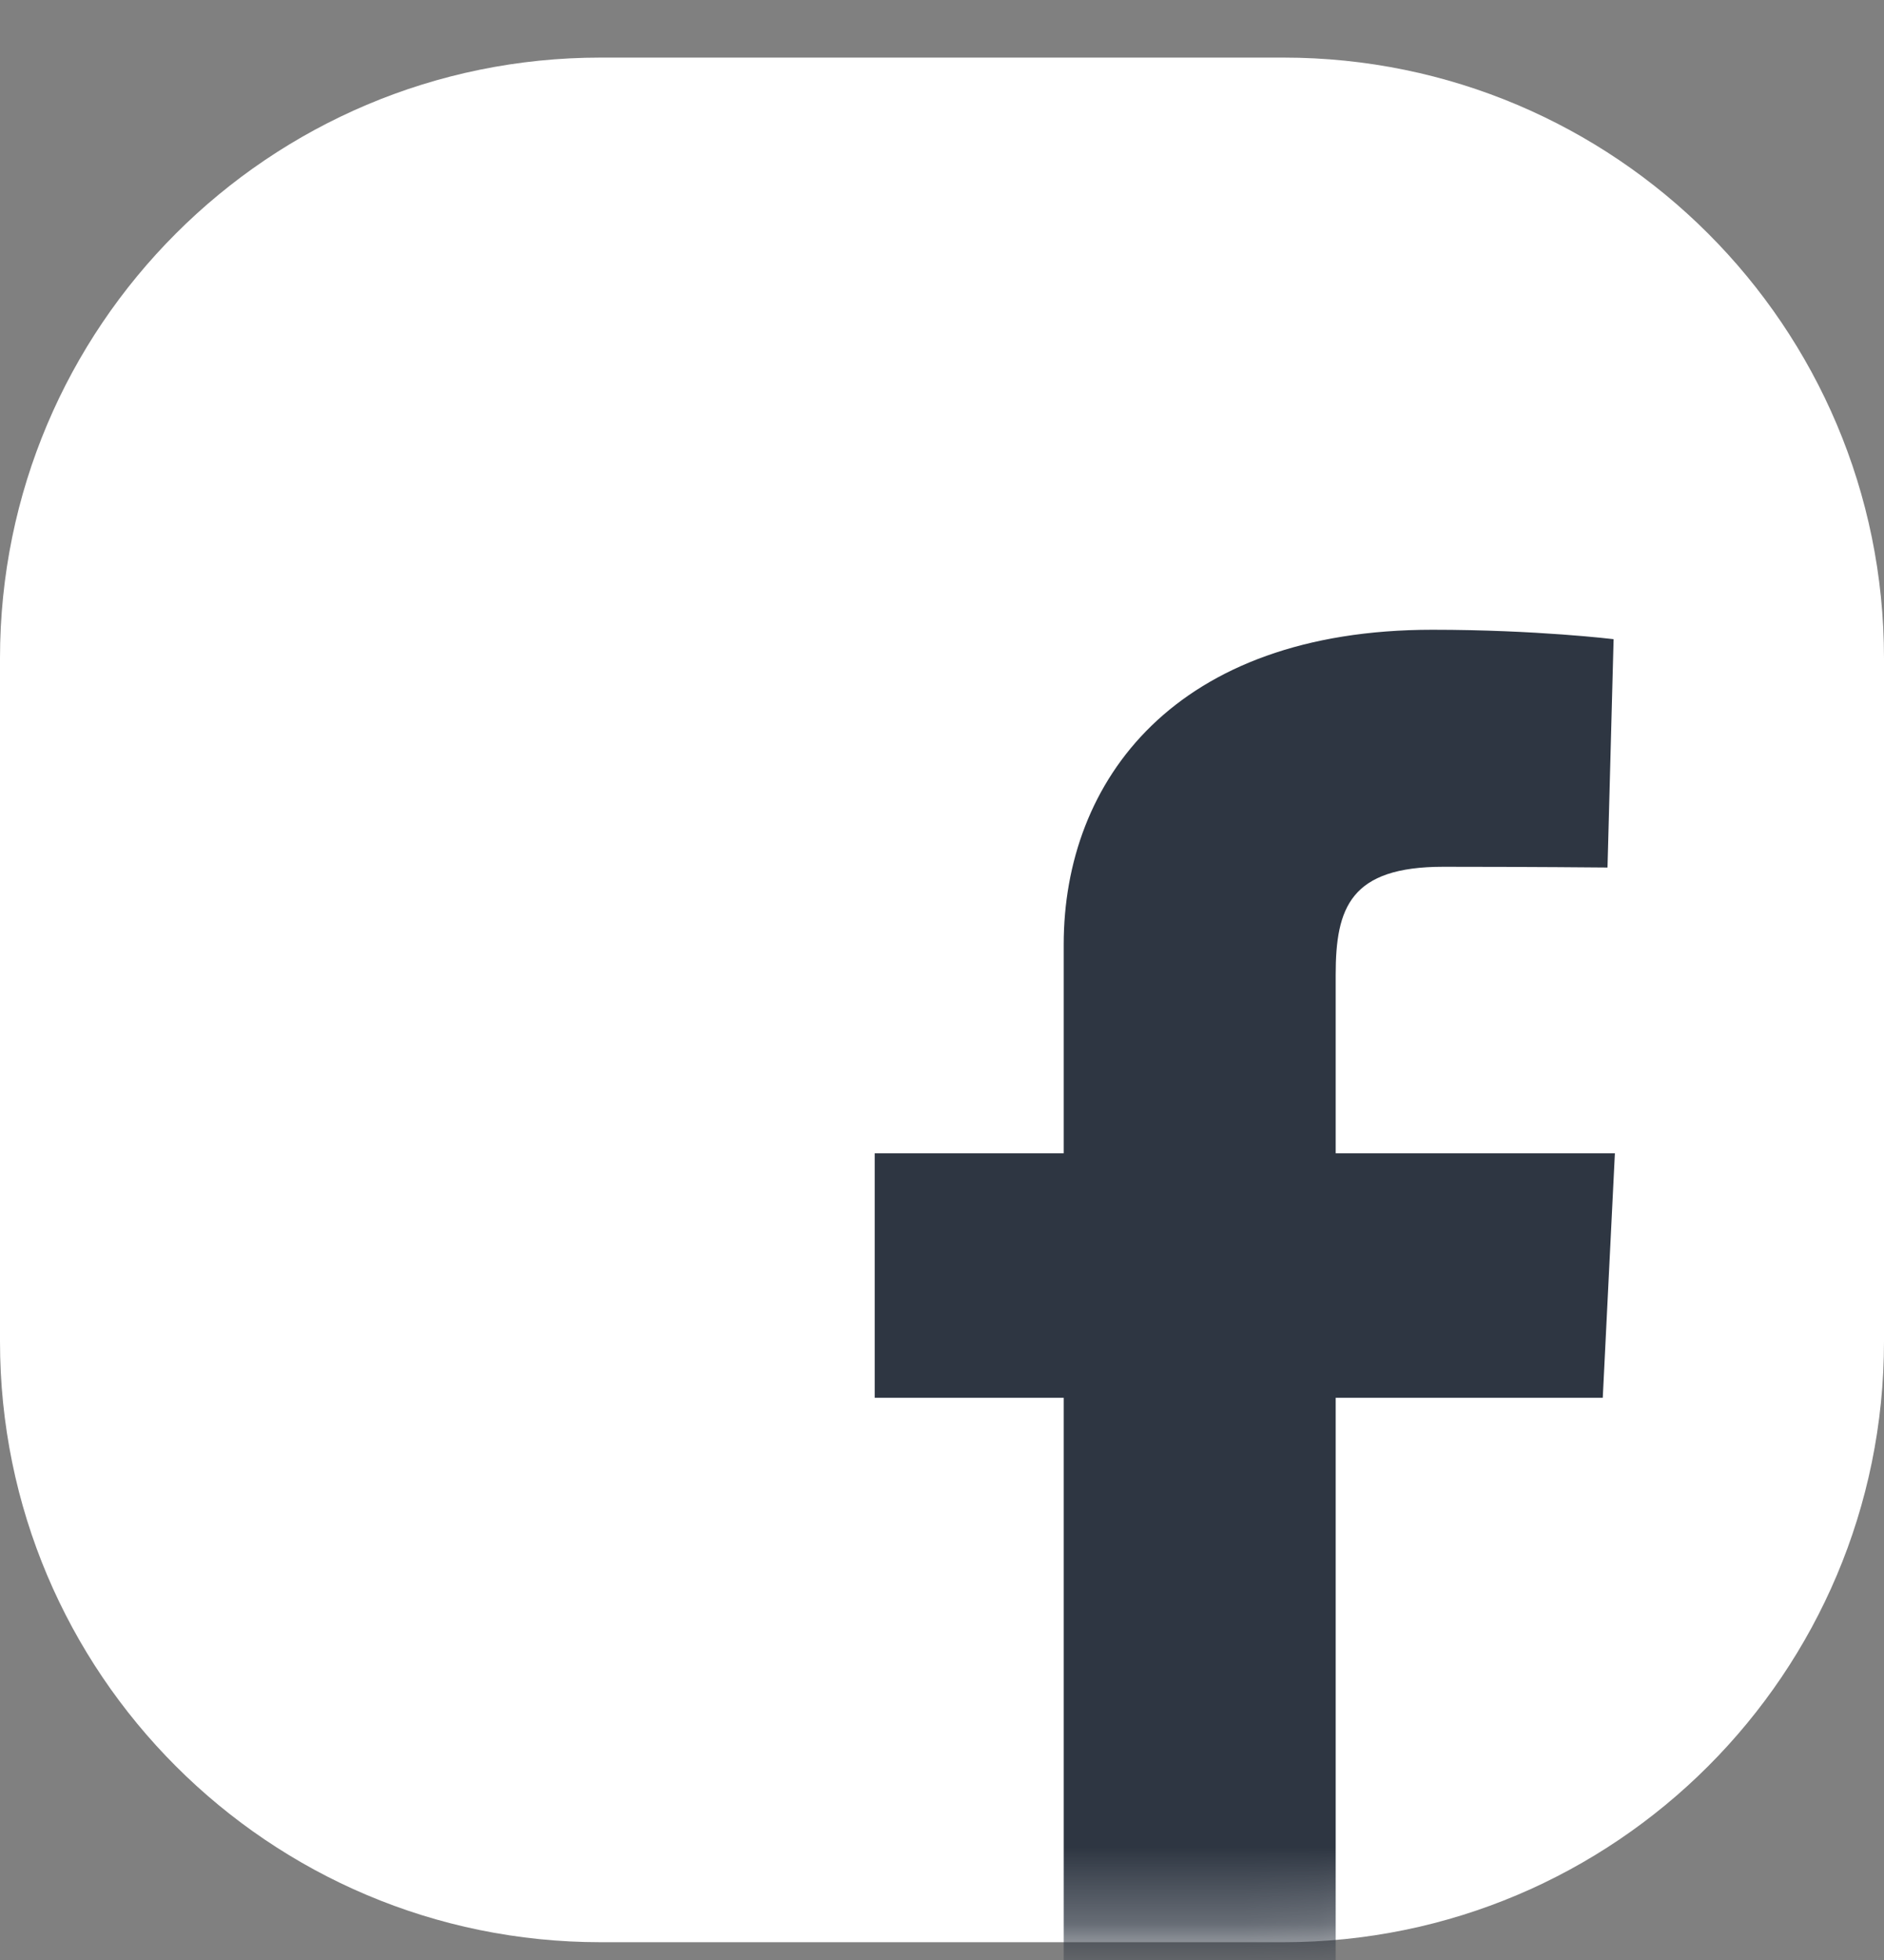 <svg width="25" height="26" viewBox="0 0 25 26" fill="none" xmlns="http://www.w3.org/2000/svg">
<rect x="0" y="0" width="25" height="26" fill="#808080" stroke="none"/>
<path d="M0 8.732C0 4.331 3.568 0.764 7.969 0.764H17.031C21.432 0.764 25 4.331 25 8.732V17.795C25 22.196 21.432 25.764 17.031 25.764H7.969C3.568 25.764 0 22.196 0 17.795V8.732Z" fill="white"/>
<mask id="mask0_369_346" style="mask-type:alpha" maskUnits="userSpaceOnUse" x="0" y="0" width="25" height="26">
<path d="M0 8.732C0 4.331 3.568 0.764 7.969 0.764H17.031C21.432 0.764 25 4.331 25 8.732V17.795C25 22.196 21.432 25.764 17.031 25.764H7.969C3.568 25.764 0 22.196 0 17.795V8.732Z" fill="white"/>
</mask>
<g mask="url(#mask0_369_346)">
<path d="M14.115 27.55V18.542H11.607V15.299H14.115V12.529C14.115 10.352 15.596 8.354 19.008 8.354C20.39 8.354 21.412 8.479 21.412 8.479L21.331 11.508C21.331 11.508 20.289 11.498 19.152 11.498C17.921 11.498 17.724 12.037 17.724 12.931V15.299H21.429L21.268 18.542H17.724V27.55H14.115Z" fill="#2E3642"/>
</g>
</svg>
